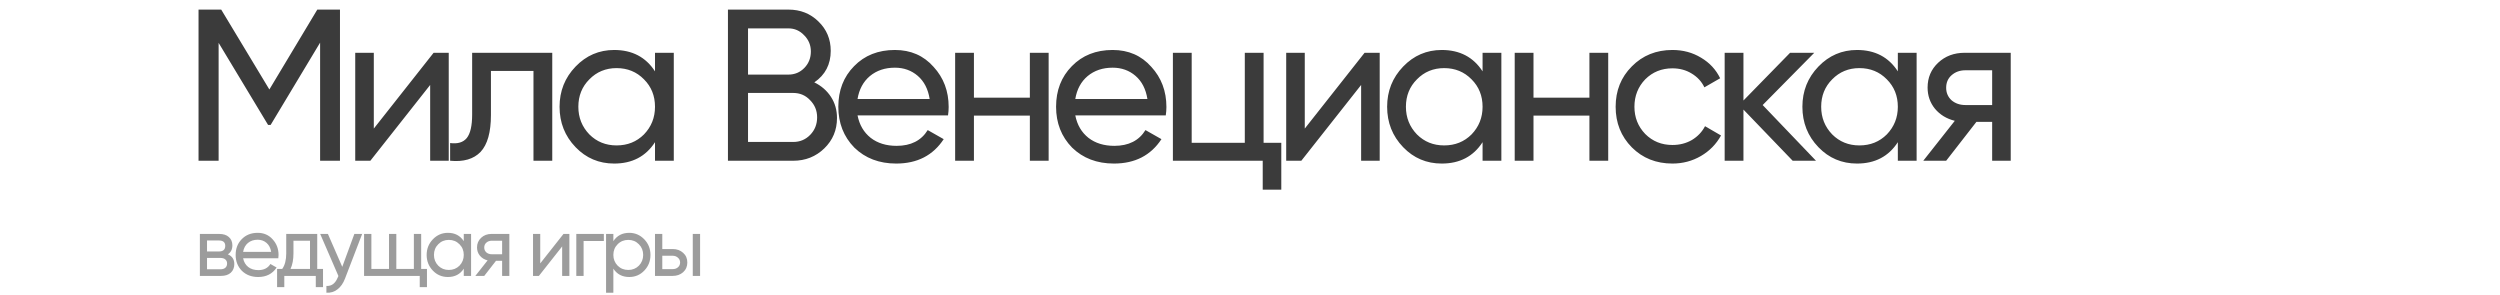 <?xml version="1.0" encoding="UTF-8"?> <svg xmlns="http://www.w3.org/2000/svg" width="1042" height="123" viewBox="0 0 1042 123" fill="none"><path d="M94.965 106.005C96.762 106.752 97.66 108.105 97.66 110.065C97.66 111.558 97.17 112.76 96.19 113.67C95.21 114.557 93.833 115 92.06 115H83.31V97.5H91.36C93.087 97.5 94.428 97.932 95.385 98.795C96.365 99.658 96.855 100.813 96.855 102.26C96.855 103.94 96.225 105.188 94.965 106.005ZM91.22 100.23H86.285V104.815H91.22C92.993 104.815 93.88 104.033 93.88 102.47C93.88 100.977 92.993 100.23 91.22 100.23ZM86.285 112.235H91.885C92.772 112.235 93.448 112.025 93.915 111.605C94.405 111.185 94.65 110.59 94.65 109.82C94.65 109.097 94.405 108.537 93.915 108.14C93.448 107.72 92.772 107.51 91.885 107.51H86.285V112.235ZM115.997 107.65H101.332C101.635 109.19 102.347 110.403 103.467 111.29C104.587 112.153 105.987 112.585 107.667 112.585C109.977 112.585 111.657 111.733 112.707 110.03L115.297 111.5C113.57 114.137 111.003 115.455 107.597 115.455C104.843 115.455 102.58 114.592 100.807 112.865C99.08 111.092 98.217 108.887 98.217 106.25C98.217 103.59 99.068 101.397 100.772 99.67C102.475 97.92 104.68 97.045 107.387 97.045C109.953 97.045 112.042 97.955 113.652 99.775C115.285 101.548 116.102 103.718 116.102 106.285C116.102 106.728 116.067 107.183 115.997 107.65ZM107.387 99.915C105.777 99.915 104.423 100.37 103.327 101.28C102.253 102.19 101.588 103.427 101.332 104.99H113.022C112.765 103.38 112.123 102.132 111.097 101.245C110.07 100.358 108.833 99.915 107.387 99.915ZM132.218 97.5V112.095H134.633V119.69H131.623V115H118.498V119.69H115.488V112.095H117.623C118.743 110.555 119.303 108.397 119.303 105.62V97.5H132.218ZM121.088 112.095H129.208V100.335H122.313V105.62C122.313 108.187 121.905 110.345 121.088 112.095ZM142.657 111.22L147.697 97.5H150.952L143.812 116.085C143.065 118.068 142.015 119.573 140.662 120.6C139.309 121.65 137.769 122.117 136.042 122V119.165C138.165 119.328 139.74 118.162 140.767 115.665L141.047 115.035L133.452 97.5H136.672L142.657 111.22ZM175.545 97.5V112.095H177.96V119.69H174.95V115H151.745V97.5H154.79V112.095H162.14V97.5H165.185V112.095H172.5V97.5H175.545ZM193.298 100.51V97.5H196.343V115H193.298V111.99C191.805 114.3 189.6 115.455 186.683 115.455C184.21 115.455 182.121 114.568 180.418 112.795C178.691 110.998 177.828 108.817 177.828 106.25C177.828 103.707 178.691 101.537 180.418 99.74C182.145 97.943 184.233 97.045 186.683 97.045C189.6 97.045 191.805 98.2 193.298 100.51ZM187.068 112.515C188.841 112.515 190.323 111.92 191.513 110.73C192.703 109.493 193.298 108 193.298 106.25C193.298 104.477 192.703 102.995 191.513 101.805C190.323 100.592 188.841 99.985 187.068 99.985C185.318 99.985 183.848 100.592 182.658 101.805C181.468 102.995 180.873 104.477 180.873 106.25C180.873 108 181.468 109.493 182.658 110.73C183.848 111.92 185.318 112.515 187.068 112.515ZM204.841 97.5H212.296V115H209.286V108.7H206.731L201.831 115H198.121L203.231 108.525C201.901 108.198 200.828 107.545 200.011 106.565C199.218 105.585 198.821 104.442 198.821 103.135C198.821 101.525 199.393 100.183 200.536 99.11C201.68 98.037 203.115 97.5 204.841 97.5ZM204.946 105.97H209.286V100.335H204.946C204.06 100.335 203.313 100.603 202.706 101.14C202.123 101.653 201.831 102.33 201.831 103.17C201.831 103.987 202.123 104.663 202.706 105.2C203.313 105.713 204.06 105.97 204.946 105.97ZM225.172 109.785L234.867 97.5H237.317V115H234.307V102.715L224.612 115H222.162V97.5H225.172V109.785ZM240.202 97.5H251.682V100.44H243.247V115H240.202V97.5ZM262.262 97.045C264.712 97.045 266.8 97.943 268.527 99.74C270.254 101.537 271.117 103.707 271.117 106.25C271.117 108.817 270.254 110.998 268.527 112.795C266.824 114.568 264.735 115.455 262.262 115.455C259.369 115.455 257.164 114.3 255.647 111.99V122H252.602V97.5H255.647V100.51C257.164 98.2 259.369 97.045 262.262 97.045ZM261.877 112.515C263.627 112.515 265.097 111.92 266.287 110.73C267.477 109.493 268.072 108 268.072 106.25C268.072 104.477 267.477 102.995 266.287 101.805C265.097 100.592 263.627 99.985 261.877 99.985C260.104 99.985 258.622 100.592 257.432 101.805C256.242 102.995 255.647 104.477 255.647 106.25C255.647 108 256.242 109.493 257.432 110.73C258.622 111.92 260.104 112.515 261.877 112.515ZM276.045 103.8H280.385C282.135 103.8 283.582 104.325 284.725 105.375C285.892 106.402 286.475 107.743 286.475 109.4C286.475 111.057 285.892 112.41 284.725 113.46C283.559 114.487 282.112 115 280.385 115H273V97.5H276.045V103.8ZM288.75 115V97.5H291.795V115H288.75ZM276.045 112.165H280.385C281.272 112.165 282.007 111.908 282.59 111.395C283.174 110.882 283.465 110.217 283.465 109.4C283.465 108.583 283.162 107.918 282.555 107.405C281.972 106.868 281.249 106.6 280.385 106.6H276.045V112.165Z" fill="#3B3B3B" fill-opacity="0.5"></path><path d="M132.25 4H141.7V67H133.42V17.77L112.81 52.06H111.73L91.12 17.86V67H82.75V4H92.2L112.27 37.3L132.25 4ZM155.802 53.59L180.732 22H187.032V67H179.292V35.41L154.362 67H148.062V22H155.802V53.59ZM196.791 22H230.181V67H222.351V29.56H204.621V47.92C204.621 55.12 203.181 60.25 200.301 63.31C197.421 66.31 193.191 67.54 187.611 67V59.62C190.731 60.04 193.041 59.35 194.541 57.55C196.041 55.69 196.791 52.42 196.791 47.74V22ZM273.005 29.74V22H280.835V67H273.005V59.26C269.165 65.2 263.495 68.17 255.995 68.17C249.635 68.17 244.265 65.89 239.885 61.33C235.445 56.71 233.225 51.1 233.225 44.5C233.225 37.96 235.445 32.38 239.885 27.76C244.325 23.14 249.695 20.83 255.995 20.83C263.495 20.83 269.165 23.8 273.005 29.74ZM256.985 60.61C261.545 60.61 265.355 59.08 268.415 56.02C271.475 52.84 273.005 49 273.005 44.5C273.005 39.94 271.475 36.13 268.415 33.07C265.355 29.95 261.545 28.39 256.985 28.39C252.485 28.39 248.705 29.95 245.645 33.07C242.585 36.13 241.055 39.94 241.055 44.5C241.055 49 242.585 52.84 245.645 56.02C248.705 59.08 252.485 60.61 256.985 60.61ZM339.408 34.33C342.348 35.77 344.658 37.78 346.338 40.36C348.018 42.94 348.858 45.88 348.858 49.18C348.858 54.22 347.088 58.45 343.548 61.87C340.008 65.29 335.688 67 330.588 67H303.408V4H328.608C333.588 4 337.758 5.65 341.118 8.95C344.538 12.25 346.248 16.33 346.248 21.19C346.248 26.83 343.968 31.21 339.408 34.33ZM328.608 11.83H311.778V31.09H328.608C331.248 31.09 333.468 30.16 335.268 28.3C337.068 26.44 337.968 24.16 337.968 21.46C337.968 18.82 337.038 16.57 335.178 14.71C333.378 12.79 331.188 11.83 328.608 11.83ZM311.778 59.17H330.588C333.408 59.17 335.778 58.18 337.698 56.2C339.618 54.22 340.578 51.79 340.578 48.91C340.578 46.09 339.588 43.69 337.608 41.71C335.748 39.73 333.408 38.74 330.588 38.74H311.778V59.17ZM395.133 48.1H357.423C358.203 52.06 360.033 55.18 362.913 57.46C365.793 59.68 369.393 60.79 373.713 60.79C379.653 60.79 383.973 58.6 386.673 54.22L393.333 58C388.893 64.78 382.293 68.17 373.533 68.17C366.453 68.17 360.633 65.95 356.073 61.51C351.633 56.95 349.413 51.28 349.413 44.5C349.413 37.66 351.603 32.02 355.983 27.58C360.363 23.08 366.033 20.83 372.993 20.83C379.593 20.83 384.963 23.17 389.103 27.85C393.303 32.41 395.403 37.99 395.403 44.59C395.403 45.73 395.313 46.9 395.133 48.1ZM372.993 28.21C368.853 28.21 365.373 29.38 362.553 31.72C359.793 34.06 358.083 37.24 357.423 41.26H387.483C386.823 37.12 385.173 33.91 382.533 31.63C379.893 29.35 376.713 28.21 372.993 28.21ZM429.244 40.72V22H437.074V67H429.244V48.19H405.934V67H398.104V22H405.934V40.72H429.244ZM485.892 48.1H448.182C448.962 52.06 450.792 55.18 453.672 57.46C456.552 59.68 460.152 60.79 464.472 60.79C470.412 60.79 474.732 58.6 477.432 54.22L484.092 58C479.652 64.78 473.052 68.17 464.292 68.17C457.212 68.17 451.392 65.95 446.832 61.51C442.392 56.95 440.172 51.28 440.172 44.5C440.172 37.66 442.362 32.02 446.742 27.58C451.122 23.08 456.792 20.83 463.752 20.83C470.352 20.83 475.722 23.17 479.862 27.85C484.062 32.41 486.162 37.99 486.162 44.59C486.162 45.73 486.072 46.9 485.892 48.1ZM463.752 28.21C459.612 28.21 456.132 29.38 453.312 31.72C450.552 34.06 448.842 37.24 448.182 41.26H478.242C477.582 37.12 475.932 33.91 473.292 31.63C470.652 29.35 467.472 28.21 463.752 28.21ZM526.663 22V59.53H534.043V79.06H526.303V67H488.863V22H496.693V59.53H518.833V22H526.663ZM543.828 53.59L568.758 22H575.058V67H567.318V35.41L542.388 67H536.088V22H543.828V53.59ZM617.937 29.74V22H625.767V67H617.937V59.26C614.097 65.2 608.427 68.17 600.927 68.17C594.567 68.17 589.197 65.89 584.817 61.33C580.377 56.71 578.157 51.1 578.157 44.5C578.157 37.96 580.377 32.38 584.817 27.76C589.257 23.14 594.627 20.83 600.927 20.83C608.427 20.83 614.097 23.8 617.937 29.74ZM601.917 60.61C606.477 60.61 610.287 59.08 613.347 56.02C616.407 52.84 617.937 49 617.937 44.5C617.937 39.94 616.407 36.13 613.347 33.07C610.287 29.95 606.477 28.39 601.917 28.39C597.417 28.39 593.637 29.95 590.577 33.07C587.517 36.13 585.987 39.94 585.987 44.5C585.987 49 587.517 52.84 590.577 56.02C593.637 59.08 597.417 60.61 601.917 60.61ZM662.47 40.72V22H670.3V67H662.47V48.19H639.16V67H631.33V22H639.16V40.72H662.47ZM697.069 68.17C690.289 68.17 684.649 65.92 680.149 61.42C675.649 56.86 673.399 51.22 673.399 44.5C673.399 37.78 675.649 32.17 680.149 27.67C684.649 23.11 690.289 20.83 697.069 20.83C701.509 20.83 705.499 21.91 709.039 24.07C712.579 26.17 715.219 29.02 716.959 32.62L710.389 36.4C709.249 34 707.479 32.08 705.079 30.64C702.739 29.2 700.069 28.48 697.069 28.48C692.569 28.48 688.789 30.01 685.729 33.07C682.729 36.19 681.229 40 681.229 44.5C681.229 48.94 682.729 52.72 685.729 55.84C688.789 58.9 692.569 60.43 697.069 60.43C700.069 60.43 702.769 59.74 705.169 58.36C707.569 56.92 709.399 55 710.659 52.6L717.319 56.47C715.339 60.07 712.549 62.92 708.949 65.02C705.349 67.12 701.389 68.17 697.069 68.17ZM734.678 43.78L756.908 67H747.188L726.668 45.67V67H718.838V22H726.668V41.89L746.108 22H756.188L734.678 43.78ZM791.018 29.74V22H798.848V67H791.018V59.26C787.178 65.2 781.508 68.17 774.008 68.17C767.648 68.17 762.278 65.89 757.898 61.33C753.458 56.71 751.238 51.1 751.238 44.5C751.238 37.96 753.458 32.38 757.898 27.76C762.338 23.14 767.708 20.83 774.008 20.83C781.508 20.83 787.178 23.8 791.018 29.74ZM774.998 60.61C779.558 60.61 783.368 59.08 786.428 56.02C789.488 52.84 791.018 49 791.018 44.5C791.018 39.94 789.488 36.13 786.428 33.07C783.368 29.95 779.558 28.39 774.998 28.39C770.498 28.39 766.718 29.95 763.658 33.07C760.598 36.13 759.068 39.94 759.068 44.5C759.068 49 760.598 52.84 763.658 56.02C766.718 59.08 770.498 60.61 774.998 60.61ZM818.901 22H838.071V67H830.331V50.8H823.761L811.161 67H801.621L814.761 50.35C811.341 49.51 808.581 47.83 806.481 45.31C804.441 42.79 803.421 39.85 803.421 36.49C803.421 32.35 804.891 28.9 807.831 26.14C810.771 23.38 814.461 22 818.901 22ZM819.171 43.78H830.331V29.29H819.171C816.891 29.29 814.971 29.98 813.411 31.36C811.911 32.68 811.161 34.42 811.161 36.58C811.161 38.68 811.911 40.42 813.411 41.8C814.971 43.12 816.891 43.78 819.171 43.78Z" fill="#3B3B3B"></path></svg> 